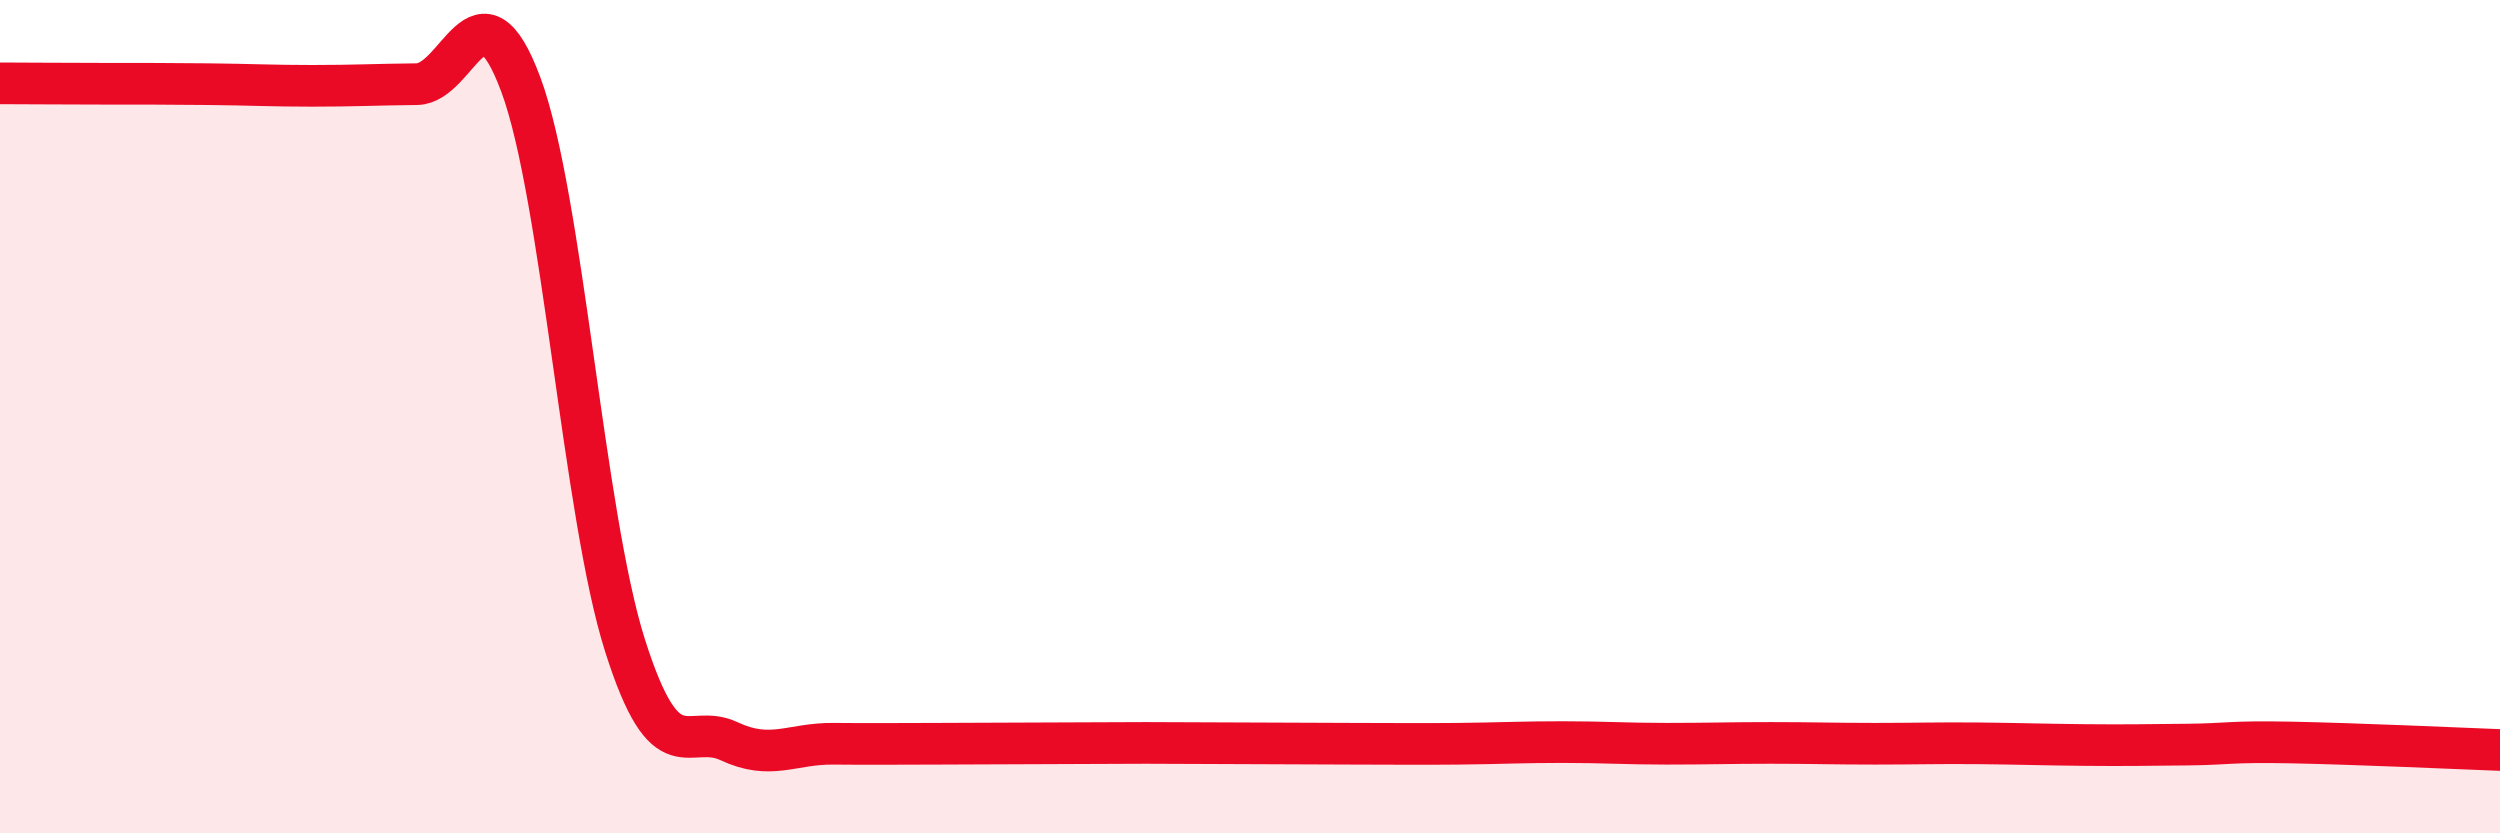 
    <svg width="60" height="20" viewBox="0 0 60 20" xmlns="http://www.w3.org/2000/svg">
      <path
        d="M 0,2 C 0.5,2 1.5,2.01 2.5,2.01 C 3.5,2.01 4,2.01 5,2.02 C 6,2.03 6.5,2.06 7.5,2.06 C 8.5,2.06 9,2.03 10,2.02 C 11,2.01 11.5,-0.66 12.5,2.03 C 13.5,4.72 14,12.34 15,15.49 C 16,18.64 16.5,17.32 17.5,17.79 C 18.5,18.26 19,17.84 20,17.85 C 21,17.86 21.5,17.85 22.5,17.85 C 23.5,17.85 24,17.84 25,17.84 C 26,17.84 26.5,17.83 27.5,17.83 C 28.5,17.83 29,17.84 30,17.84 C 31,17.84 31.5,17.85 32.5,17.85 C 33.5,17.85 34,17.86 35,17.85 C 36,17.84 36.5,17.81 37.5,17.81 C 38.5,17.81 39,17.85 40,17.85 C 41,17.85 41.5,17.83 42.5,17.83 C 43.5,17.83 44,17.85 45,17.85 C 46,17.85 46.5,17.83 47.5,17.84 C 48.5,17.85 49,17.87 50,17.88 C 51,17.89 51.5,17.88 52.5,17.87 C 53.5,17.86 53.5,17.79 55,17.82 C 56.5,17.85 59,17.96 60,18L60 20L0 20Z"
        fill="#EB0A25"
        opacity="0.1"
        stroke-linecap="round"
        stroke-linejoin="round"
      />
      <path
        d="M 0,2 C 0.5,2 1.5,2.01 2.5,2.01 C 3.5,2.01 4,2.01 5,2.02 C 6,2.03 6.5,2.06 7.5,2.06 C 8.5,2.06 9,2.03 10,2.02 C 11,2.01 11.5,-0.66 12.5,2.03 C 13.5,4.72 14,12.34 15,15.49 C 16,18.64 16.5,17.32 17.5,17.79 C 18.5,18.26 19,17.84 20,17.85 C 21,17.86 21.5,17.85 22.5,17.85 C 23.5,17.85 24,17.84 25,17.84 C 26,17.84 26.5,17.83 27.5,17.83 C 28.5,17.83 29,17.84 30,17.84 C 31,17.84 31.5,17.85 32.5,17.85 C 33.5,17.85 34,17.86 35,17.85 C 36,17.84 36.5,17.81 37.5,17.81 C 38.5,17.81 39,17.85 40,17.85 C 41,17.85 41.5,17.83 42.5,17.83 C 43.5,17.83 44,17.85 45,17.85 C 46,17.85 46.5,17.83 47.5,17.84 C 48.5,17.85 49,17.87 50,17.88 C 51,17.89 51.5,17.88 52.5,17.87 C 53.5,17.86 53.5,17.79 55,17.82 C 56.5,17.85 59,17.96 60,18"
        stroke="#EB0A25"
        stroke-width="1"
        fill="none"
        stroke-linecap="round"
        stroke-linejoin="round"
      />
    </svg>
  